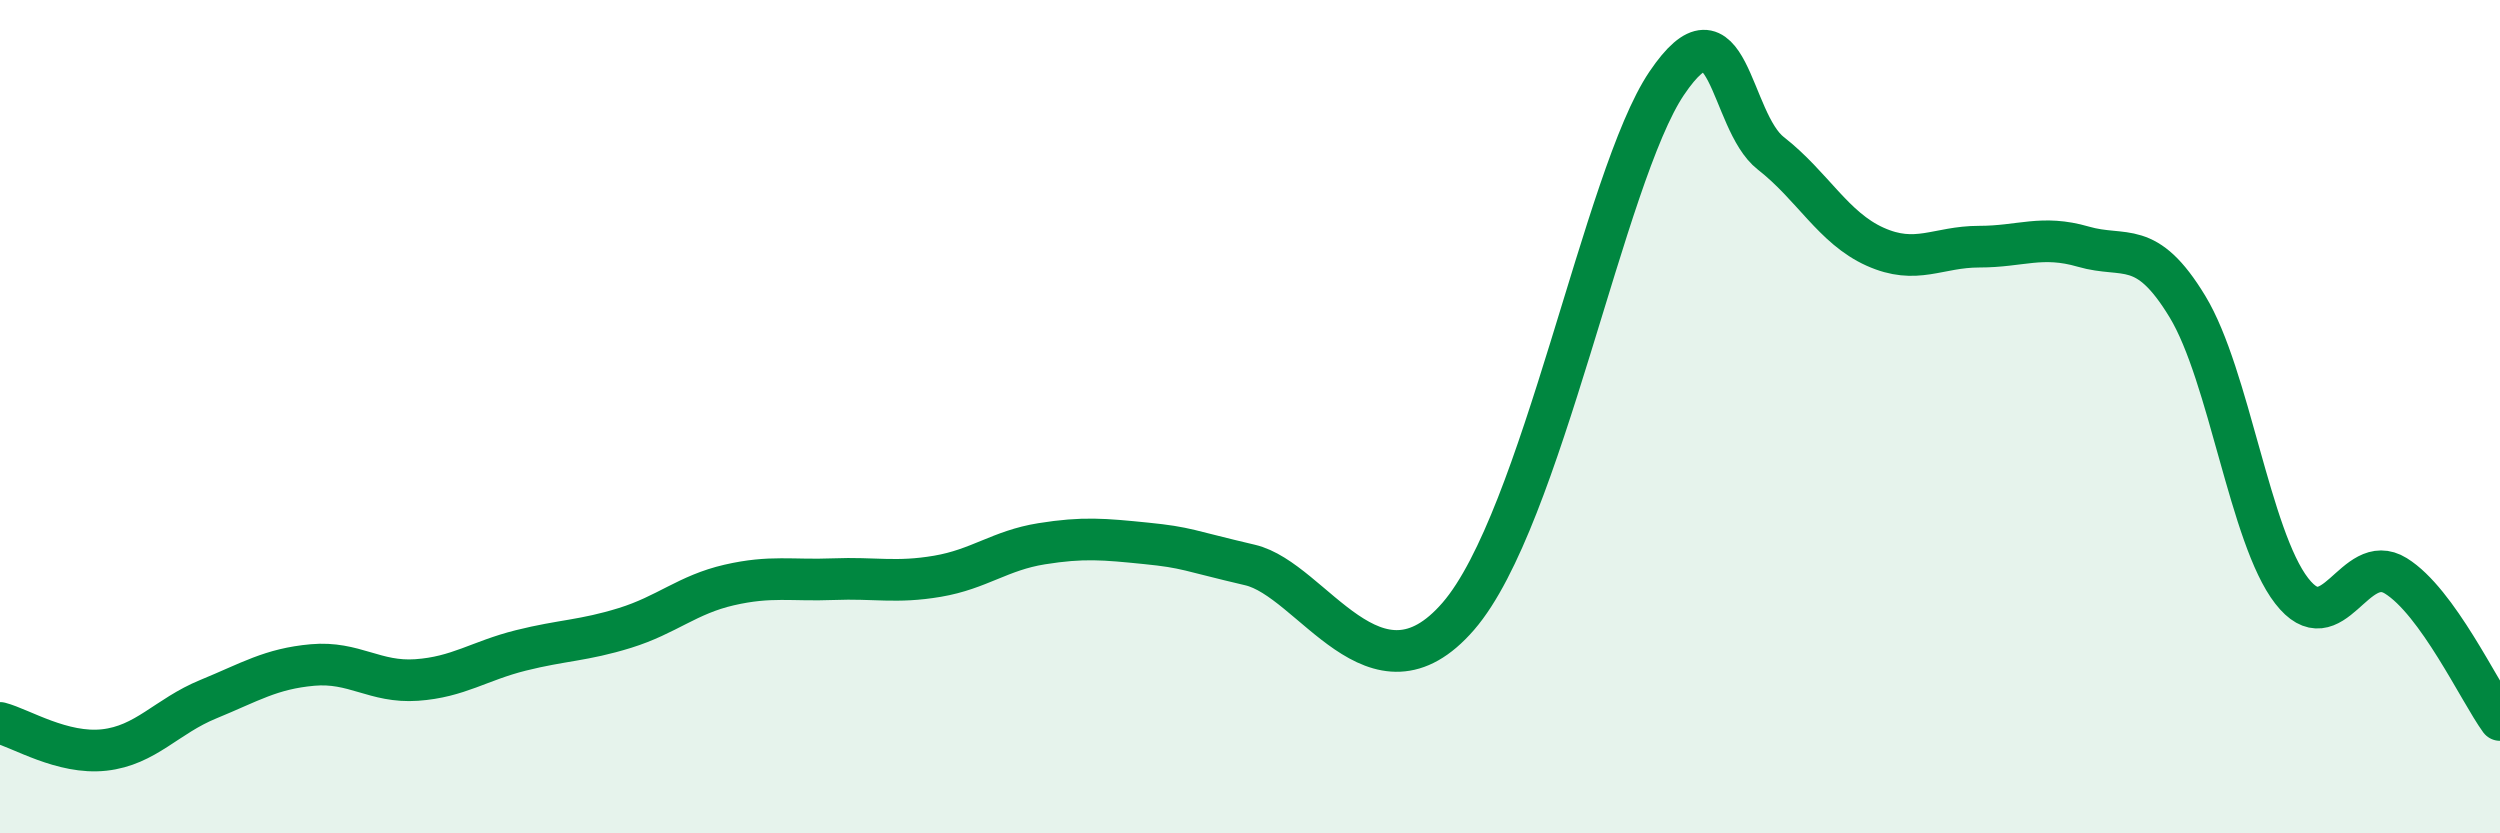 
    <svg width="60" height="20" viewBox="0 0 60 20" xmlns="http://www.w3.org/2000/svg">
      <path
        d="M 0,17.35 C 0.5,17.48 1.5,18.11 2.5,18 C 3.5,17.89 4,17.19 5,16.78 C 6,16.37 6.5,16.05 7.5,15.96 C 8.5,15.87 9,16.39 10,16.32 C 11,16.25 11.5,15.86 12.5,15.61 C 13.5,15.36 14,15.38 15,15.07 C 16,14.76 16.5,14.27 17.5,14.04 C 18.5,13.81 19,13.94 20,13.9 C 21,13.86 21.5,14 22.5,13.83 C 23.5,13.66 24,13.21 25,13.05 C 26,12.89 26.5,12.94 27.5,13.04 C 28.5,13.14 28.5,13.21 30,13.56 C 31.5,13.91 33,17.1 35,14.79 C 37,12.48 38.5,4.22 40,2 C 41.5,-0.22 41.5,2.9 42.5,3.68 C 43.5,4.46 44,5.47 45,5.92 C 46,6.37 46.5,5.92 47.5,5.92 C 48.5,5.92 49,5.63 50,5.92 C 51,6.21 51.5,5.71 52.5,7.36 C 53.5,9.01 54,12.89 55,14.18 C 56,15.47 56.5,13.2 57.5,13.82 C 58.5,14.44 59.5,16.59 60,17.28L60 20L0 20Z"
        fill="#008740"
        opacity="0.1"
        stroke-linecap="round"
        stroke-linejoin="round"
      />
      <path
        d="M 0,17.35 C 0.5,17.48 1.5,18.11 2.5,18 C 3.5,17.89 4,17.19 5,16.78 C 6,16.37 6.5,16.05 7.5,15.96 C 8.5,15.87 9,16.39 10,16.32 C 11,16.25 11.5,15.86 12.5,15.61 C 13.5,15.36 14,15.38 15,15.07 C 16,14.76 16.5,14.27 17.5,14.04 C 18.5,13.81 19,13.94 20,13.9 C 21,13.86 21.5,14 22.5,13.83 C 23.5,13.66 24,13.21 25,13.05 C 26,12.89 26.5,12.94 27.5,13.04 C 28.5,13.14 28.5,13.21 30,13.56 C 31.5,13.91 33,17.1 35,14.79 C 37,12.48 38.5,4.22 40,2 C 41.5,-0.22 41.5,2.9 42.5,3.68 C 43.5,4.46 44,5.47 45,5.92 C 46,6.37 46.5,5.92 47.5,5.92 C 48.5,5.92 49,5.63 50,5.92 C 51,6.21 51.5,5.71 52.5,7.36 C 53.5,9.01 54,12.89 55,14.18 C 56,15.47 56.5,13.2 57.5,13.82 C 58.5,14.44 59.5,16.59 60,17.28"
        stroke="#008740"
        stroke-width="1"
        fill="none"
        stroke-linecap="round"
        stroke-linejoin="round"
      />
    </svg>
  